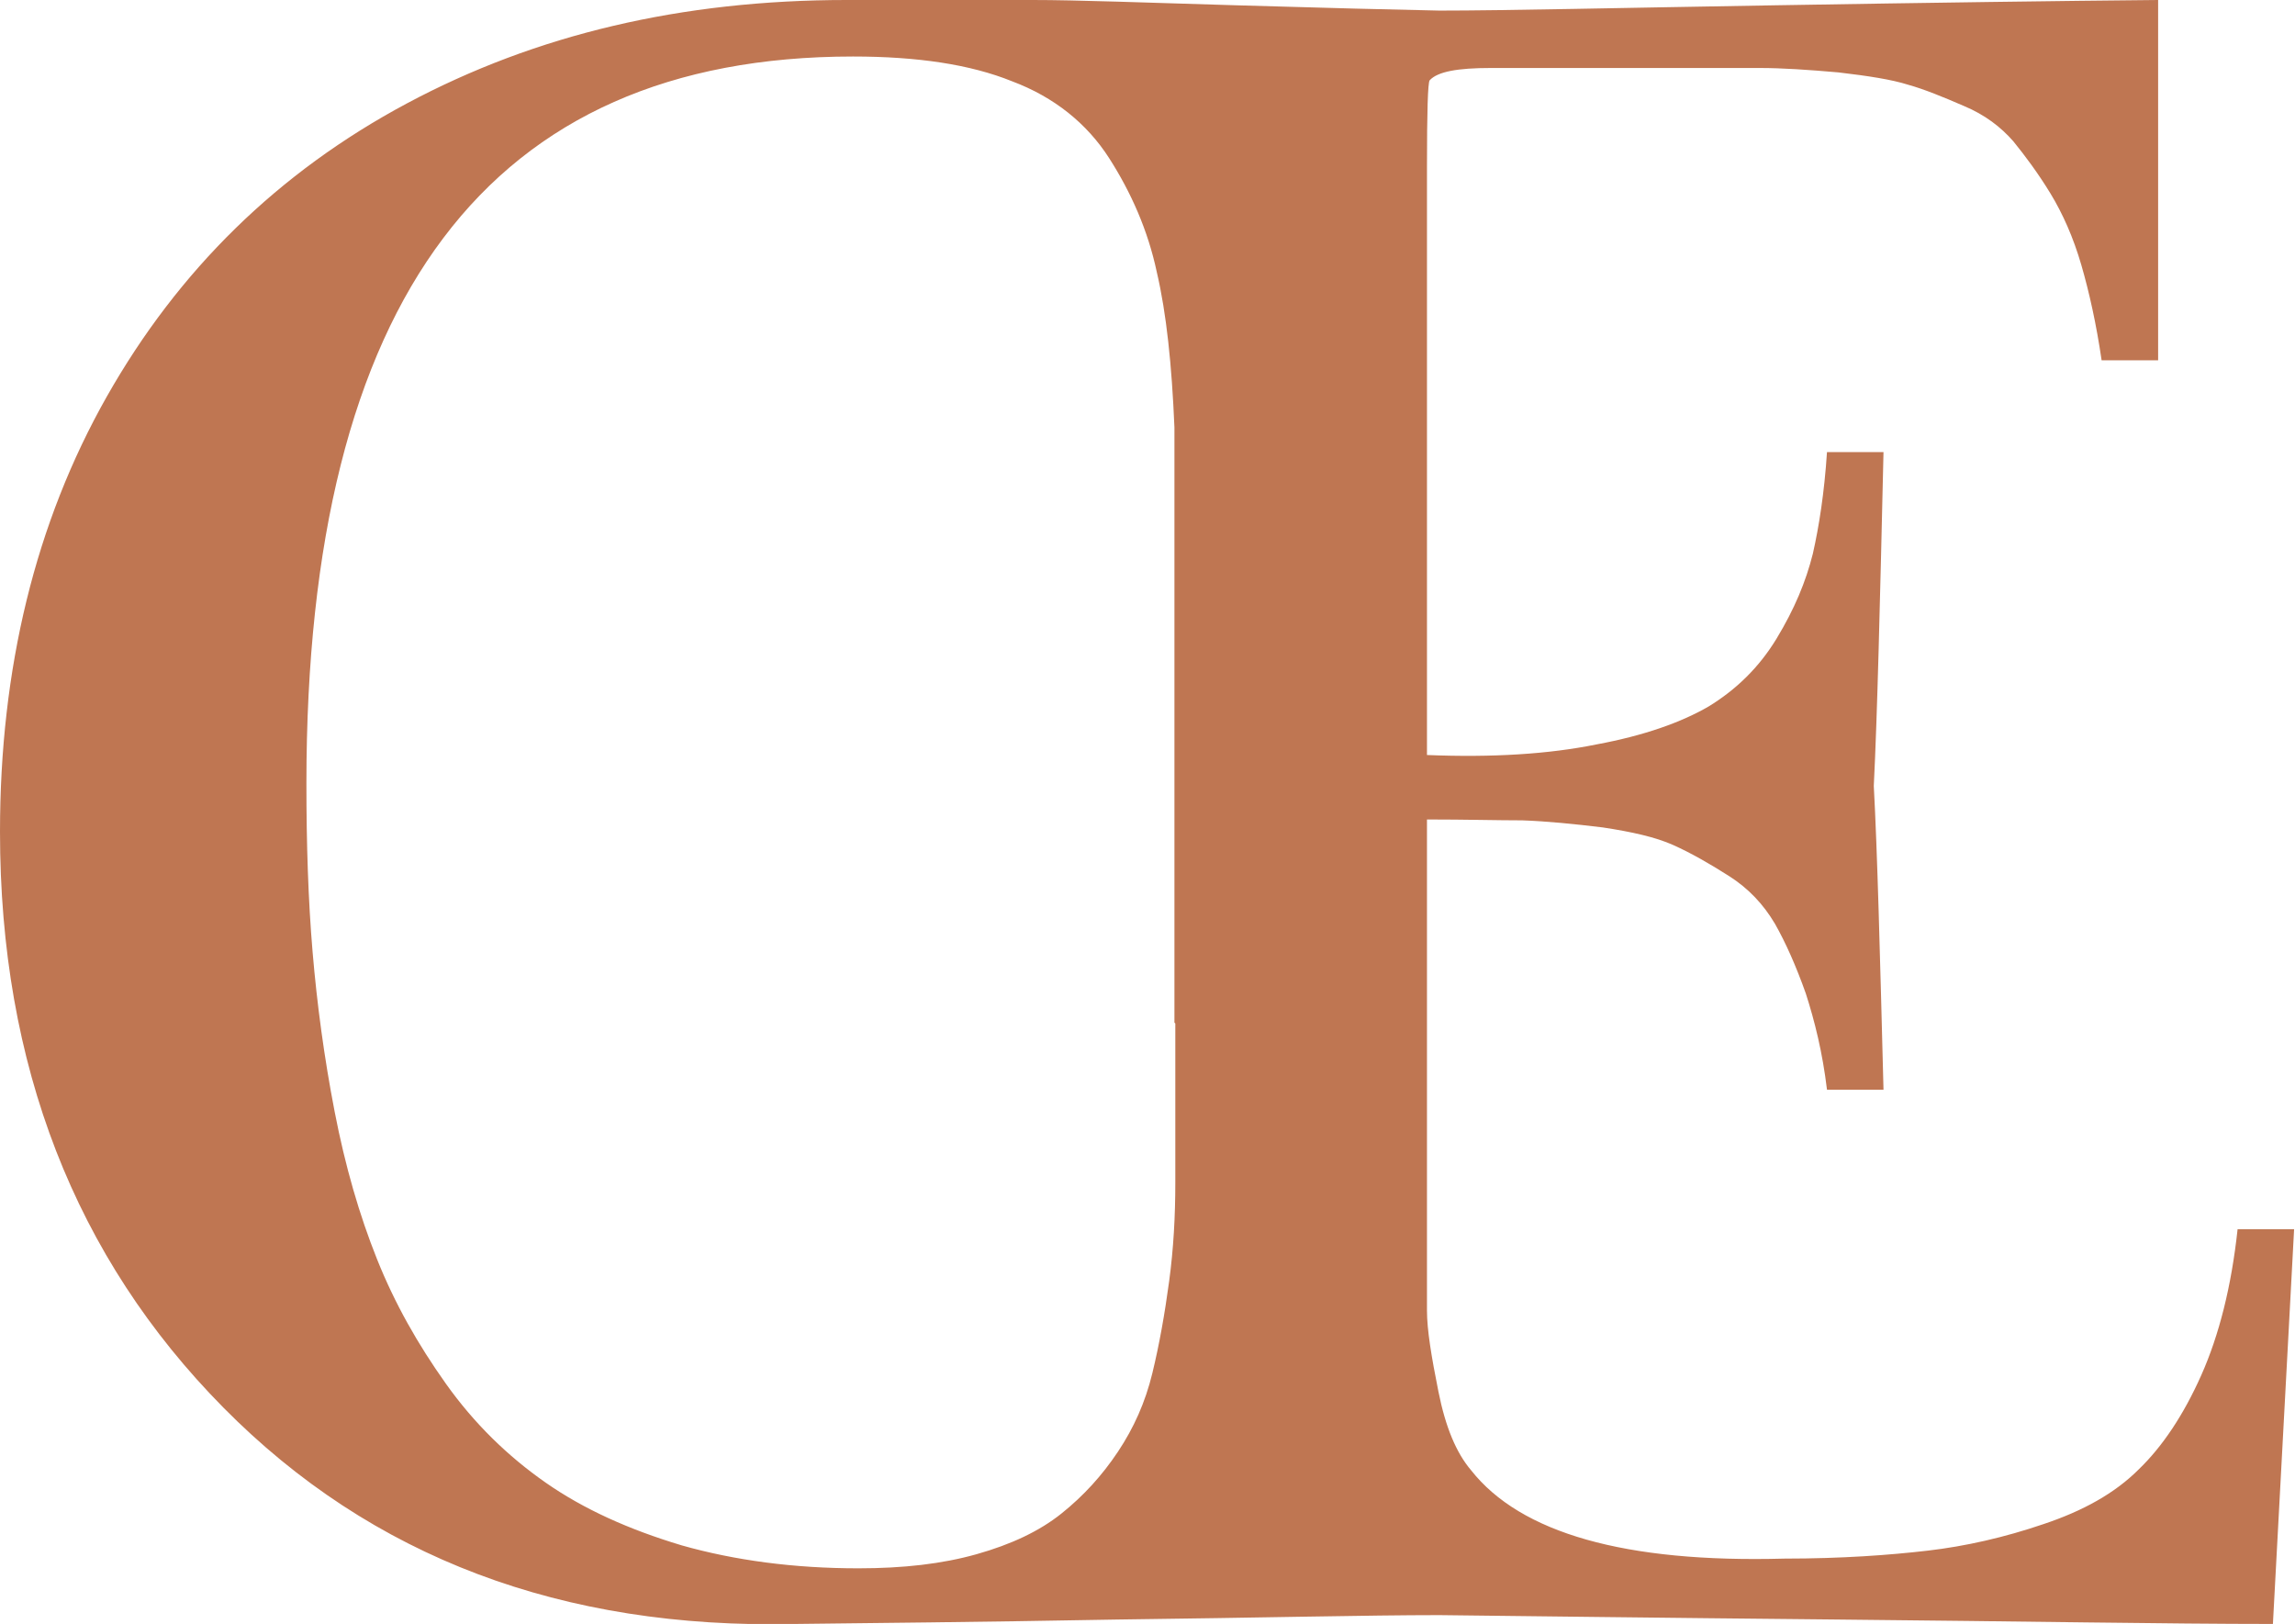<svg viewBox="0 0 25.99 18.39" xmlns="http://www.w3.org/2000/svg" id="Calque_2"><defs><style>.cls-1{fill:#bf7652;}</style></defs><g id="Calque_1-2"><path d="M0,9.42c0-1.85.4-3.5,1.21-4.93.81-1.43,1.94-2.54,3.4-3.32,1.46-.78,3.11-1.17,4.98-1.17h2.1c.51,0,1.29.03,2.31.06,1.03.03,1.79.05,2.3.06.74,0,2.01-.03,3.8-.06,1.79-.03,3.24-.05,4.34-.06v4.08h-.64c-.06-.41-.14-.77-.23-1.08-.09-.31-.21-.58-.35-.81s-.29-.43-.42-.59c-.14-.16-.32-.3-.56-.4-.23-.1-.45-.19-.63-.24-.19-.06-.45-.1-.79-.14-.34-.03-.64-.05-.89-.05-.25,0-.59,0-1.04,0h-2.01c-.37,0-.6.04-.69.14-.02.03-.03.35-.03.98v6.66c.74.03,1.38-.01,1.92-.12.54-.1.96-.25,1.27-.43.31-.19.57-.44.77-.77.2-.33.33-.64.41-.96.07-.31.13-.69.16-1.15h.64c-.04,1.72-.07,2.98-.11,3.78.04.74.07,1.89.11,3.44h-.64c-.05-.42-.14-.78-.24-1.09-.11-.31-.23-.58-.35-.79-.13-.22-.3-.4-.52-.54-.22-.14-.43-.26-.63-.35s-.47-.15-.8-.2c-.33-.04-.63-.07-.91-.08-.28,0-.64-.01-1.08-.01v4.56c0,.45,0,.79,0,1,0,.22.05.52.13.92s.2.69.37.89c.56.71,1.74,1.05,3.55,1,.65,0,1.19-.04,1.62-.09.43-.05.87-.15,1.31-.3.45-.15.81-.35,1.08-.62.27-.26.51-.62.71-1.07.2-.45.34-1,.41-1.65h.64l-.24,4.47c-1.19,0-2.84-.03-4.93-.05s-3.6-.04-4.51-.05c-.81,0-2.03.03-3.65.05-1.62.03-2.83.04-3.65.05-2.63.06-4.79-.75-6.47-2.45S0,12.06,0,9.42ZM13.3,11.58v-6.74c-.03-.71-.09-1.29-.2-1.76-.1-.47-.29-.9-.54-1.29s-.62-.69-1.1-.87c-.47-.19-1.07-.28-1.8-.28C5.54.64,3.47,3.38,3.47,8.87c0,.69.02,1.32.07,1.91.05.59.13,1.19.25,1.81s.28,1.17.48,1.67.46.96.78,1.41c.32.45.7.82,1.13,1.12.43.3.94.53,1.54.71.6.17,1.27.26,2,.26.51,0,.95-.05,1.34-.16s.71-.26.96-.46c.25-.2.46-.43.64-.7s.31-.56.39-.89c.08-.33.14-.67.19-1.04.05-.37.07-.74.07-1.12,0-.38,0-.77,0-1.16v-.64Z" class="cls-1"></path></g></svg>